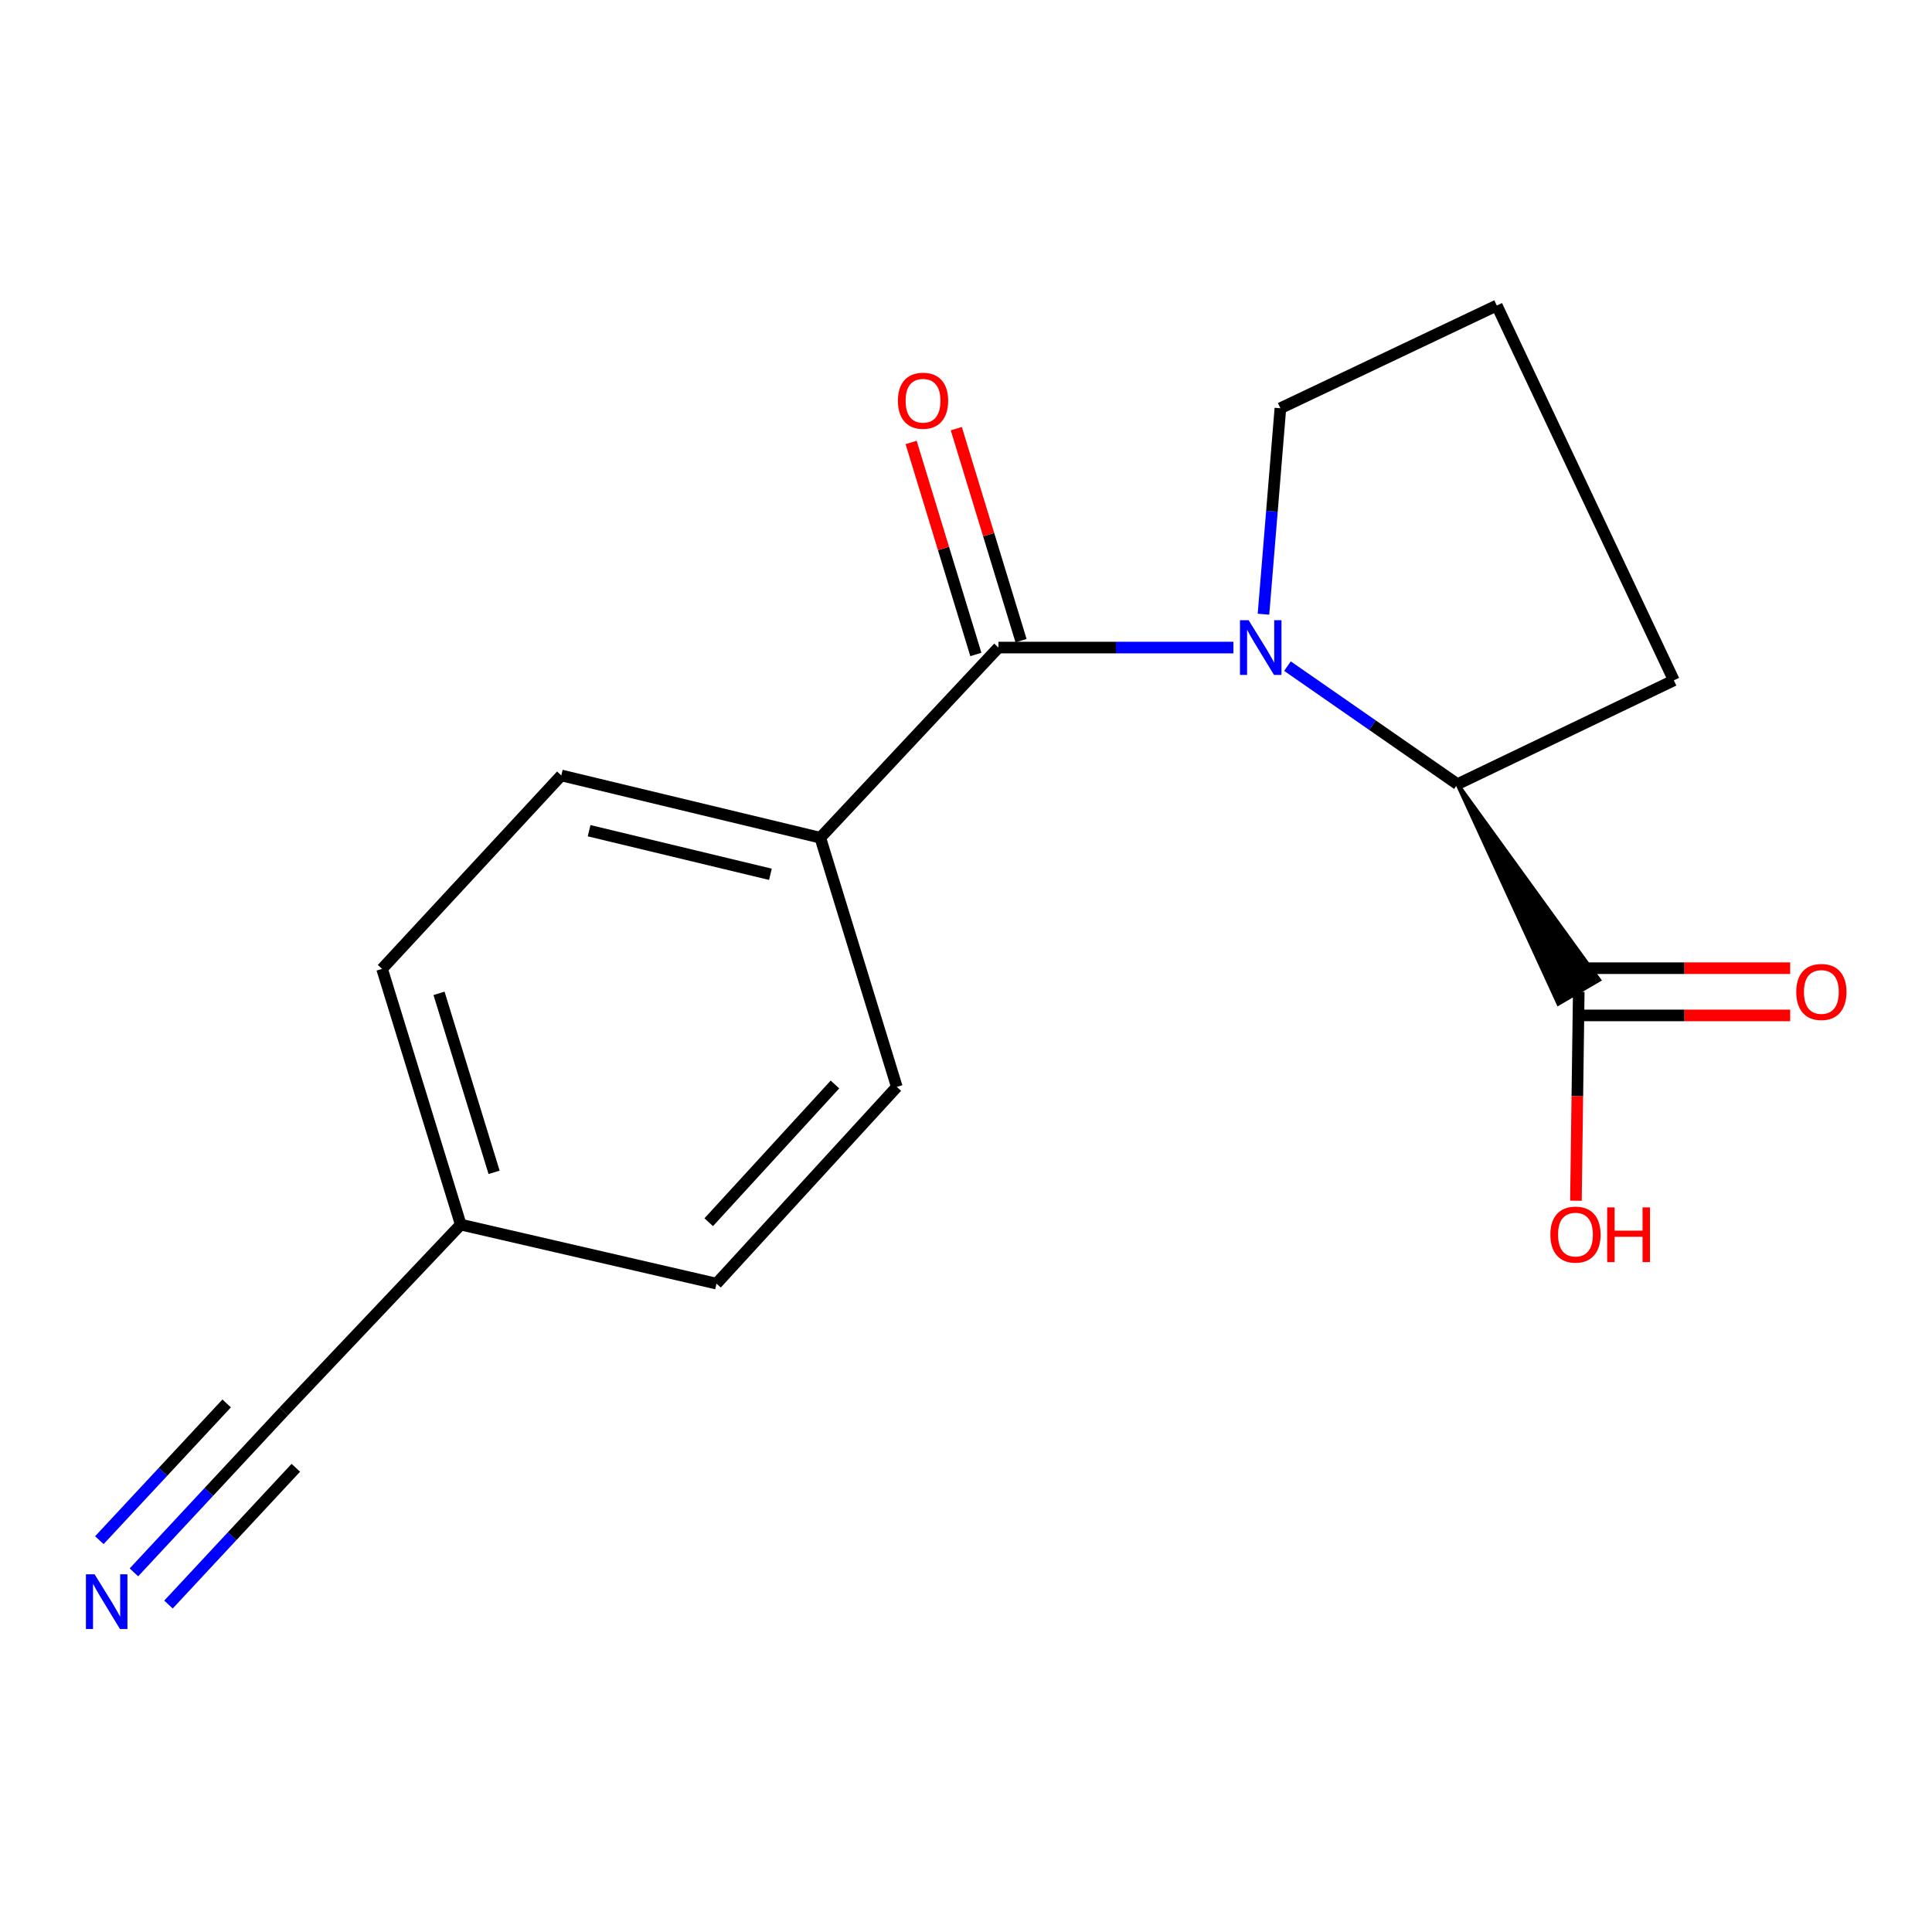 <?xml version='1.0' encoding='iso-8859-1'?>
<svg version='1.1' baseProfile='full'
              xmlns='http://www.w3.org/2000/svg'
                      xmlns:rdkit='http://www.rdkit.org/xml'
                      xmlns:xlink='http://www.w3.org/1999/xlink'
                  xml:space='preserve'
width='1000px' height='1000px' viewBox='0 0 1000 1000'>
<!-- END OF HEADER -->
<rect style='opacity:1.0;fill:#FFFFFF;stroke:none' width='1000' height='1000' x='0' y='0'> </rect>
<path class='bond-0' d='M 638.418,335.18 L 577.605,335.18' style='fill:none;fill-rule:evenodd;stroke:#0000FF;stroke-width:6px;stroke-linecap:butt;stroke-linejoin:miter;stroke-opacity:1' />
<path class='bond-0' d='M 577.605,335.18 L 516.792,335.18' style='fill:none;fill-rule:evenodd;stroke:#000000;stroke-width:6px;stroke-linecap:butt;stroke-linejoin:miter;stroke-opacity:1' />
<path class='bond-1' d='M 666.391,344.79 L 710.382,375.338' style='fill:none;fill-rule:evenodd;stroke:#0000FF;stroke-width:6px;stroke-linecap:butt;stroke-linejoin:miter;stroke-opacity:1' />
<path class='bond-1' d='M 710.382,375.338 L 754.373,405.885' style='fill:none;fill-rule:evenodd;stroke:#000000;stroke-width:6px;stroke-linecap:butt;stroke-linejoin:miter;stroke-opacity:1' />
<path class='bond-11' d='M 653.97,317.913 L 658.348,264.608' style='fill:none;fill-rule:evenodd;stroke:#0000FF;stroke-width:6px;stroke-linecap:butt;stroke-linejoin:miter;stroke-opacity:1' />
<path class='bond-11' d='M 658.348,264.608 L 662.725,211.304' style='fill:none;fill-rule:evenodd;stroke:#000000;stroke-width:6px;stroke-linecap:butt;stroke-linejoin:miter;stroke-opacity:1' />
<path class='bond-4' d='M 516.792,335.18 L 424.588,433.605' style='fill:none;fill-rule:evenodd;stroke:#000000;stroke-width:6px;stroke-linecap:butt;stroke-linejoin:miter;stroke-opacity:1' />
<path class='bond-6' d='M 528.483,331.611 L 511.73,276.741' style='fill:none;fill-rule:evenodd;stroke:#000000;stroke-width:6px;stroke-linecap:butt;stroke-linejoin:miter;stroke-opacity:1' />
<path class='bond-6' d='M 511.73,276.741 L 494.976,221.87' style='fill:none;fill-rule:evenodd;stroke:#FF0000;stroke-width:6px;stroke-linecap:butt;stroke-linejoin:miter;stroke-opacity:1' />
<path class='bond-6' d='M 505.102,338.75 L 488.348,283.879' style='fill:none;fill-rule:evenodd;stroke:#000000;stroke-width:6px;stroke-linecap:butt;stroke-linejoin:miter;stroke-opacity:1' />
<path class='bond-6' d='M 488.348,283.879 L 471.595,229.009' style='fill:none;fill-rule:evenodd;stroke:#FF0000;stroke-width:6px;stroke-linecap:butt;stroke-linejoin:miter;stroke-opacity:1' />
<path class='bond-2' d='M 754.373,405.885 L 806.606,519.521 L 827.714,507.189 Z' style='fill:#000000;fill-rule:evenodd;fill-opacity:1;stroke:#000000;stroke-width:2px;stroke-linecap:butt;stroke-linejoin:miter;stroke-opacity:1;' />
<path class='bond-15' d='M 754.373,405.885 L 866.379,352.143' style='fill:none;fill-rule:evenodd;stroke:#000000;stroke-width:6px;stroke-linecap:butt;stroke-linejoin:miter;stroke-opacity:1' />
<path class='bond-7' d='M 817.16,525.579 L 871.877,525.579' style='fill:none;fill-rule:evenodd;stroke:#000000;stroke-width:6px;stroke-linecap:butt;stroke-linejoin:miter;stroke-opacity:1' />
<path class='bond-7' d='M 871.877,525.579 L 926.594,525.579' style='fill:none;fill-rule:evenodd;stroke:#FF0000;stroke-width:6px;stroke-linecap:butt;stroke-linejoin:miter;stroke-opacity:1' />
<path class='bond-7' d='M 817.16,501.132 L 871.877,501.132' style='fill:none;fill-rule:evenodd;stroke:#000000;stroke-width:6px;stroke-linecap:butt;stroke-linejoin:miter;stroke-opacity:1' />
<path class='bond-7' d='M 871.877,501.132 L 926.594,501.132' style='fill:none;fill-rule:evenodd;stroke:#FF0000;stroke-width:6px;stroke-linecap:butt;stroke-linejoin:miter;stroke-opacity:1' />
<path class='bond-12' d='M 817.16,513.355 L 816.429,567.419' style='fill:none;fill-rule:evenodd;stroke:#000000;stroke-width:6px;stroke-linecap:butt;stroke-linejoin:miter;stroke-opacity:1' />
<path class='bond-12' d='M 816.429,567.419 L 815.698,621.483' style='fill:none;fill-rule:evenodd;stroke:#FF0000;stroke-width:6px;stroke-linecap:butt;stroke-linejoin:miter;stroke-opacity:1' />
<path class='bond-3' d='M 69.315,813.855 L 108.081,772.216' style='fill:none;fill-rule:evenodd;stroke:#0000FF;stroke-width:6px;stroke-linecap:butt;stroke-linejoin:miter;stroke-opacity:1' />
<path class='bond-3' d='M 108.081,772.216 L 146.847,730.577' style='fill:none;fill-rule:evenodd;stroke:#000000;stroke-width:6px;stroke-linecap:butt;stroke-linejoin:miter;stroke-opacity:1' />
<path class='bond-3' d='M 87.207,830.513 L 120.158,795.12' style='fill:none;fill-rule:evenodd;stroke:#0000FF;stroke-width:6px;stroke-linecap:butt;stroke-linejoin:miter;stroke-opacity:1' />
<path class='bond-3' d='M 120.158,795.12 L 153.11,759.727' style='fill:none;fill-rule:evenodd;stroke:#000000;stroke-width:6px;stroke-linecap:butt;stroke-linejoin:miter;stroke-opacity:1' />
<path class='bond-3' d='M 51.422,797.197 L 84.373,761.804' style='fill:none;fill-rule:evenodd;stroke:#0000FF;stroke-width:6px;stroke-linecap:butt;stroke-linejoin:miter;stroke-opacity:1' />
<path class='bond-3' d='M 84.373,761.804 L 117.324,726.411' style='fill:none;fill-rule:evenodd;stroke:#000000;stroke-width:6px;stroke-linecap:butt;stroke-linejoin:miter;stroke-opacity:1' />
<path class='bond-8' d='M 424.588,433.605 L 290.525,401.363' style='fill:none;fill-rule:evenodd;stroke:#000000;stroke-width:6px;stroke-linecap:butt;stroke-linejoin:miter;stroke-opacity:1' />
<path class='bond-8' d='M 398.762,452.538 L 304.918,429.968' style='fill:none;fill-rule:evenodd;stroke:#000000;stroke-width:6px;stroke-linecap:butt;stroke-linejoin:miter;stroke-opacity:1' />
<path class='bond-9' d='M 424.588,433.605 L 464.191,562.575' style='fill:none;fill-rule:evenodd;stroke:#000000;stroke-width:6px;stroke-linecap:butt;stroke-linejoin:miter;stroke-opacity:1' />
<path class='bond-5' d='M 146.847,730.577 L 238.481,633.85' style='fill:none;fill-rule:evenodd;stroke:#000000;stroke-width:6px;stroke-linecap:butt;stroke-linejoin:miter;stroke-opacity:1' />
<path class='bond-14' d='M 290.525,401.363 L 197.764,501.485' style='fill:none;fill-rule:evenodd;stroke:#000000;stroke-width:6px;stroke-linecap:butt;stroke-linejoin:miter;stroke-opacity:1' />
<path class='bond-13' d='M 464.191,562.575 L 370.859,664.408' style='fill:none;fill-rule:evenodd;stroke:#000000;stroke-width:6px;stroke-linecap:butt;stroke-linejoin:miter;stroke-opacity:1' />
<path class='bond-13' d='M 432.169,561.332 L 366.837,632.616' style='fill:none;fill-rule:evenodd;stroke:#000000;stroke-width:6px;stroke-linecap:butt;stroke-linejoin:miter;stroke-opacity:1' />
<path class='bond-10' d='M 238.481,633.85 L 370.859,664.408' style='fill:none;fill-rule:evenodd;stroke:#000000;stroke-width:6px;stroke-linecap:butt;stroke-linejoin:miter;stroke-opacity:1' />
<path class='bond-18' d='M 238.481,633.85 L 197.764,501.485' style='fill:none;fill-rule:evenodd;stroke:#000000;stroke-width:6px;stroke-linecap:butt;stroke-linejoin:miter;stroke-opacity:1' />
<path class='bond-18' d='M 255.739,606.808 L 227.237,514.152' style='fill:none;fill-rule:evenodd;stroke:#000000;stroke-width:6px;stroke-linecap:butt;stroke-linejoin:miter;stroke-opacity:1' />
<path class='bond-16' d='M 662.725,211.304 L 774.731,158.132' style='fill:none;fill-rule:evenodd;stroke:#000000;stroke-width:6px;stroke-linecap:butt;stroke-linejoin:miter;stroke-opacity:1' />
<path class='bond-17' d='M 866.379,352.143 L 774.731,158.132' style='fill:none;fill-rule:evenodd;stroke:#000000;stroke-width:6px;stroke-linecap:butt;stroke-linejoin:miter;stroke-opacity:1' />
<path  class='atom-0' d='M 646.292 321.02
L 655.572 336.02
Q 656.492 337.5, 657.972 340.18
Q 659.452 342.86, 659.532 343.02
L 659.532 321.02
L 663.292 321.02
L 663.292 349.34
L 659.412 349.34
L 649.452 332.94
Q 648.292 331.02, 647.052 328.82
Q 645.852 326.62, 645.492 325.94
L 645.492 349.34
L 641.812 349.34
L 641.812 321.02
L 646.292 321.02
' fill='#0000FF'/>
<path  class='atom-4' d='M 48.953 814.842
L 58.233 829.842
Q 59.153 831.322, 60.633 834.002
Q 62.113 836.682, 62.193 836.842
L 62.193 814.842
L 65.953 814.842
L 65.953 843.162
L 62.073 843.162
L 52.113 826.762
Q 50.953 824.842, 49.713 822.642
Q 48.513 820.442, 48.153 819.762
L 48.153 843.162
L 44.473 843.162
L 44.473 814.842
L 48.953 814.842
' fill='#0000FF'/>
<path  class='atom-7' d='M 464.759 207.418
Q 464.759 200.618, 468.119 196.818
Q 471.479 193.018, 477.759 193.018
Q 484.039 193.018, 487.399 196.818
Q 490.759 200.618, 490.759 207.418
Q 490.759 214.298, 487.359 218.218
Q 483.959 222.098, 477.759 222.098
Q 471.519 222.098, 468.119 218.218
Q 464.759 214.338, 464.759 207.418
M 477.759 218.898
Q 482.079 218.898, 484.399 216.018
Q 486.759 213.098, 486.759 207.418
Q 486.759 201.858, 484.399 199.058
Q 482.079 196.218, 477.759 196.218
Q 473.439 196.218, 471.079 199.018
Q 468.759 201.818, 468.759 207.418
Q 468.759 213.138, 471.079 216.018
Q 473.439 218.898, 477.759 218.898
' fill='#FF0000'/>
<path  class='atom-8' d='M 929.734 513.435
Q 929.734 506.635, 933.094 502.835
Q 936.454 499.035, 942.734 499.035
Q 949.014 499.035, 952.374 502.835
Q 955.734 506.635, 955.734 513.435
Q 955.734 520.315, 952.334 524.235
Q 948.934 528.115, 942.734 528.115
Q 936.494 528.115, 933.094 524.235
Q 929.734 520.355, 929.734 513.435
M 942.734 524.915
Q 947.054 524.915, 949.374 522.035
Q 951.734 519.115, 951.734 513.435
Q 951.734 507.875, 949.374 505.075
Q 947.054 502.235, 942.734 502.235
Q 938.414 502.235, 936.054 505.035
Q 933.734 507.835, 933.734 513.435
Q 933.734 519.155, 936.054 522.035
Q 938.414 524.915, 942.734 524.915
' fill='#FF0000'/>
<path  class='atom-13' d='M 802.462 639.023
Q 802.462 632.223, 805.822 628.423
Q 809.182 624.623, 815.462 624.623
Q 821.742 624.623, 825.102 628.423
Q 828.462 632.223, 828.462 639.023
Q 828.462 645.903, 825.062 649.823
Q 821.662 653.703, 815.462 653.703
Q 809.222 653.703, 805.822 649.823
Q 802.462 645.943, 802.462 639.023
M 815.462 650.503
Q 819.782 650.503, 822.102 647.623
Q 824.462 644.703, 824.462 639.023
Q 824.462 633.463, 822.102 630.663
Q 819.782 627.823, 815.462 627.823
Q 811.142 627.823, 808.782 630.623
Q 806.462 633.423, 806.462 639.023
Q 806.462 644.743, 808.782 647.623
Q 811.142 650.503, 815.462 650.503
' fill='#FF0000'/>
<path  class='atom-13' d='M 831.862 624.943
L 835.702 624.943
L 835.702 636.983
L 850.182 636.983
L 850.182 624.943
L 854.022 624.943
L 854.022 653.263
L 850.182 653.263
L 850.182 640.183
L 835.702 640.183
L 835.702 653.263
L 831.862 653.263
L 831.862 624.943
' fill='#FF0000'/>
</svg>

